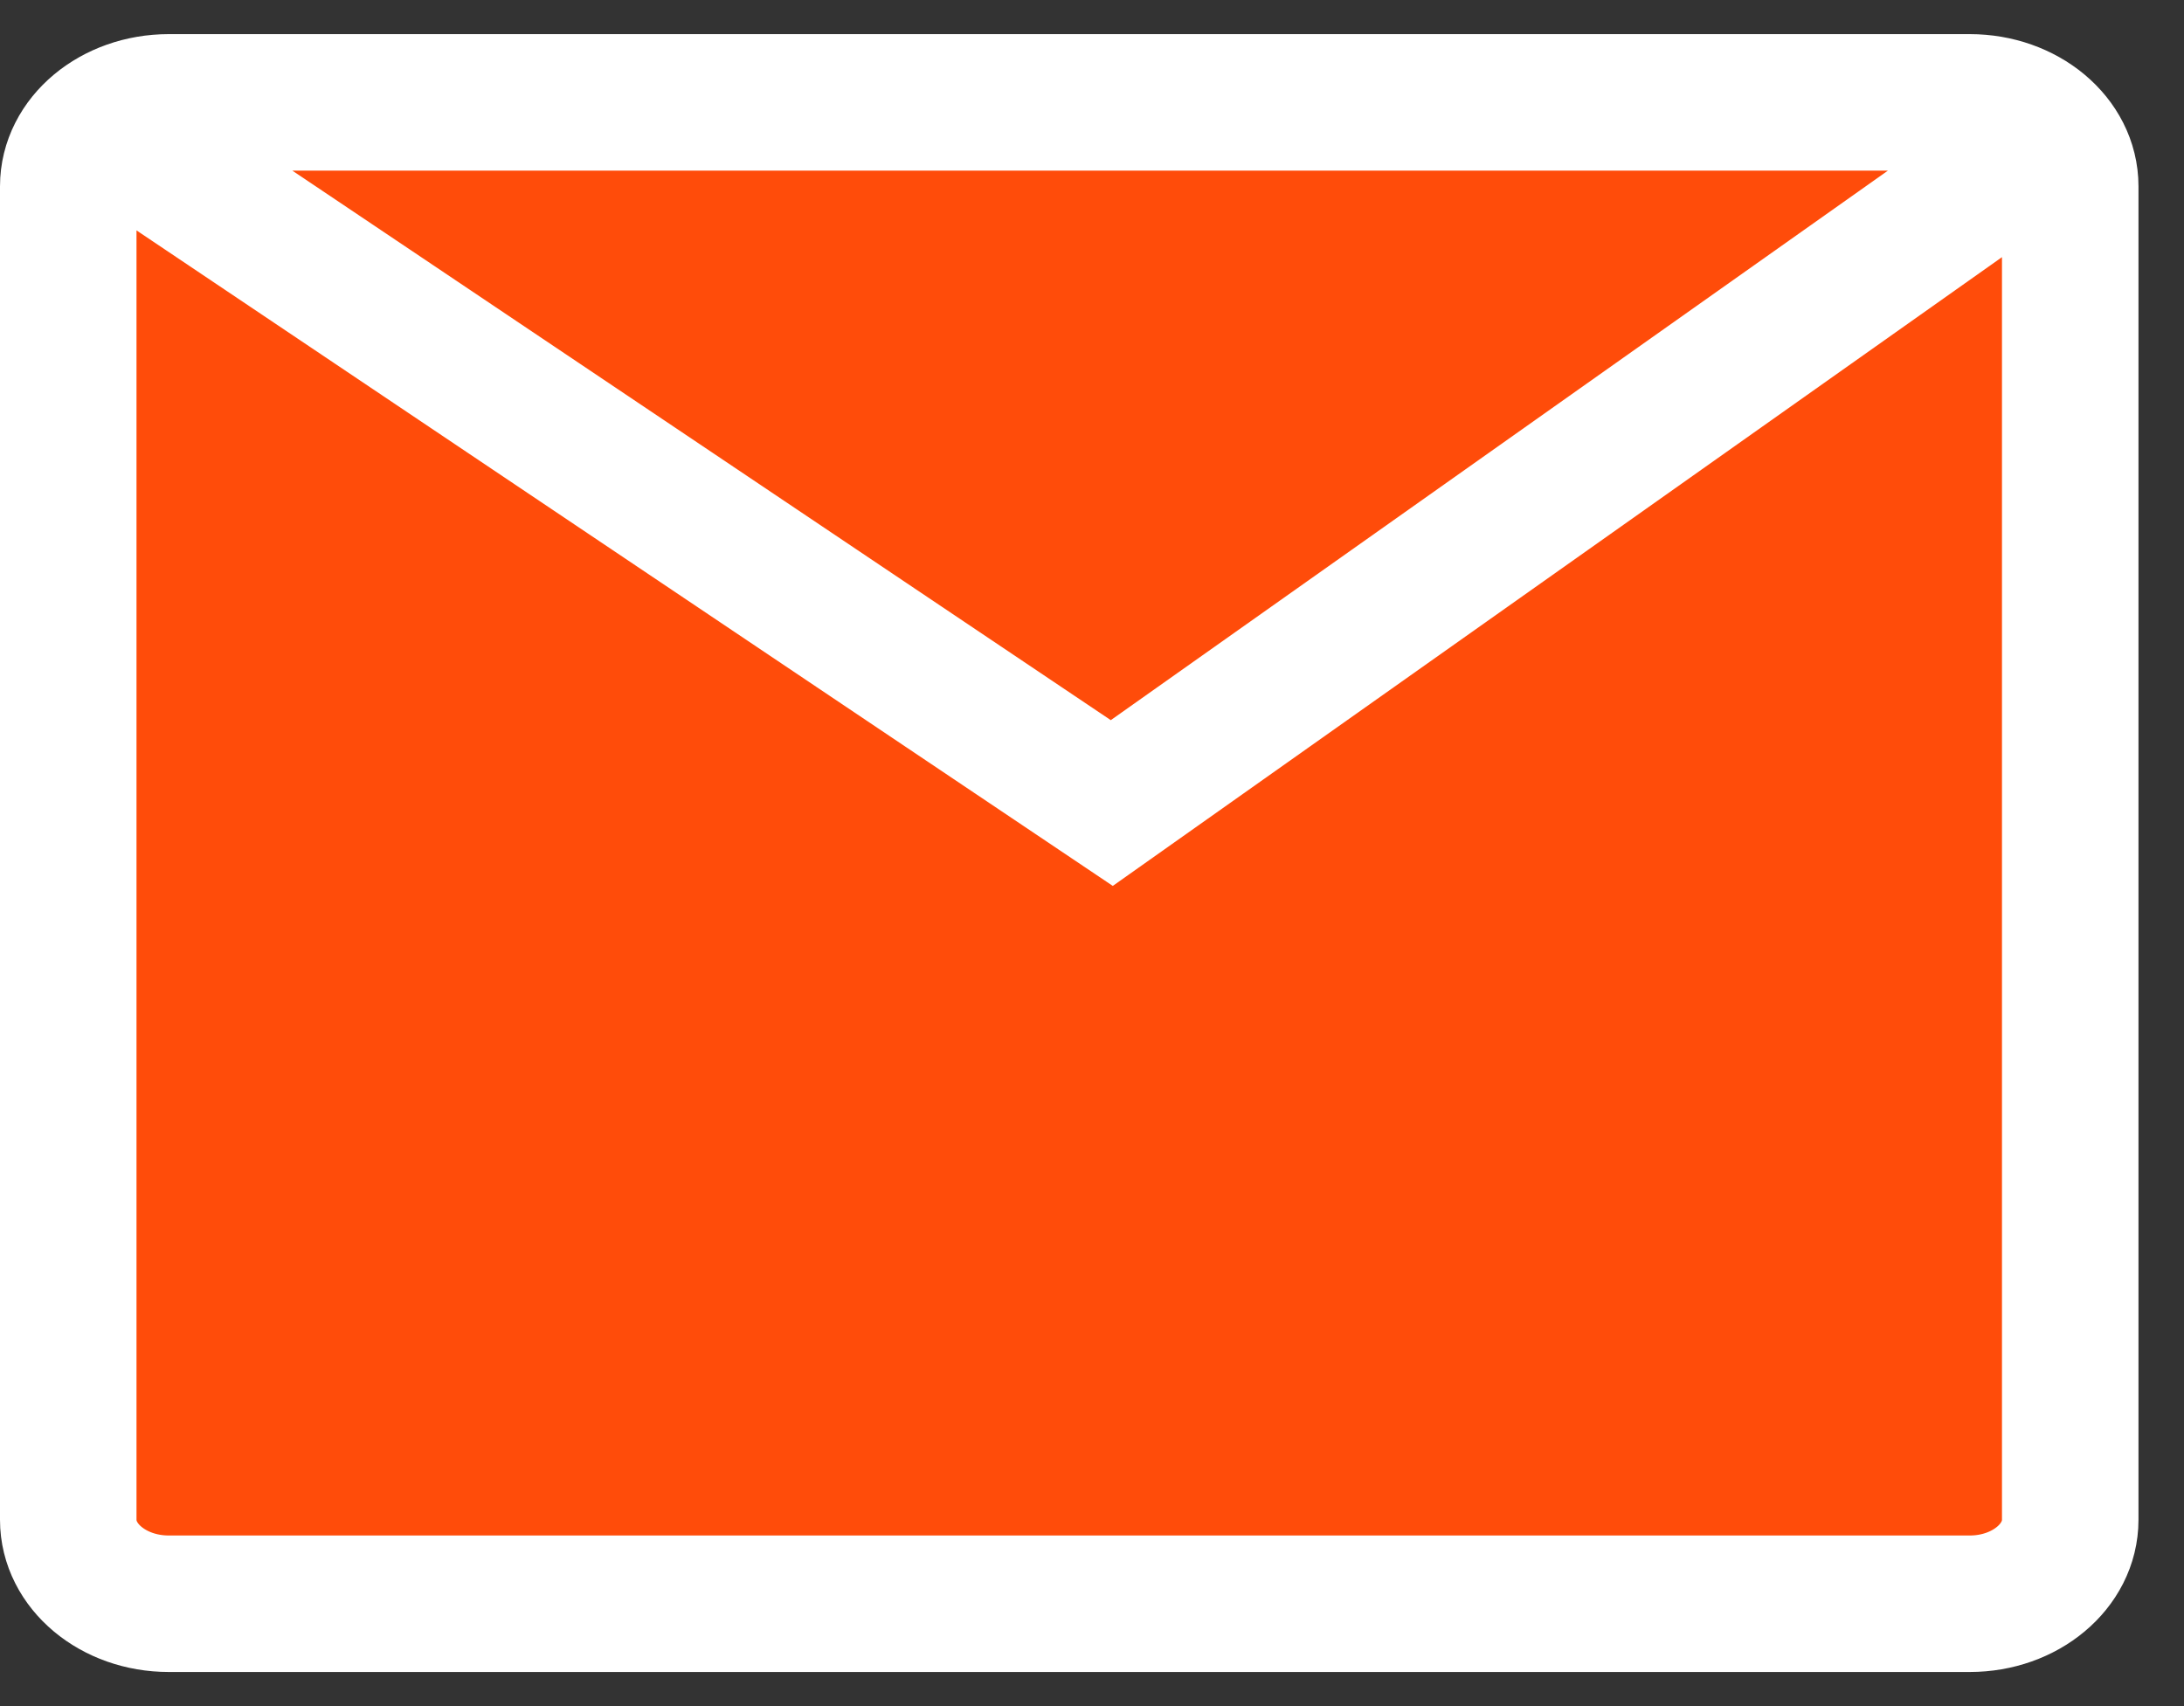 <svg width="32" height="25" viewBox="0 0 32 25" fill="none" xmlns="http://www.w3.org/2000/svg">
<rect x="0" y="0" width="32" height="25" fill="#333333" stroke="none"/>
<path d="M28.861 1.5H2.473C1.659 1.5 1 2.051 1 2.73V22.27C1 22.949 1.659 23.5 2.473 23.5H28.861C29.674 23.5 30.333 22.949 30.333 22.27V2.73C30.333 2.051 29.674 1.5 28.861 1.5Z" fill="#FF4C0A"/>
<path d="M1 1.5L16.29 11.767L30.333 1.836" fill="#FF4C0A"/>
<path d="M1 1.5L16.29 11.767L30.333 1.836M2.473 1.5H28.861C29.674 1.5 30.333 2.051 30.333 2.73V22.27C30.333 22.949 29.674 23.5 28.861 23.5H2.473C1.659 23.5 1 22.949 1 22.27V2.73C1 2.051 1.659 1.5 2.473 1.5Z" stroke="white" stroke-width="2"/>
</svg>

